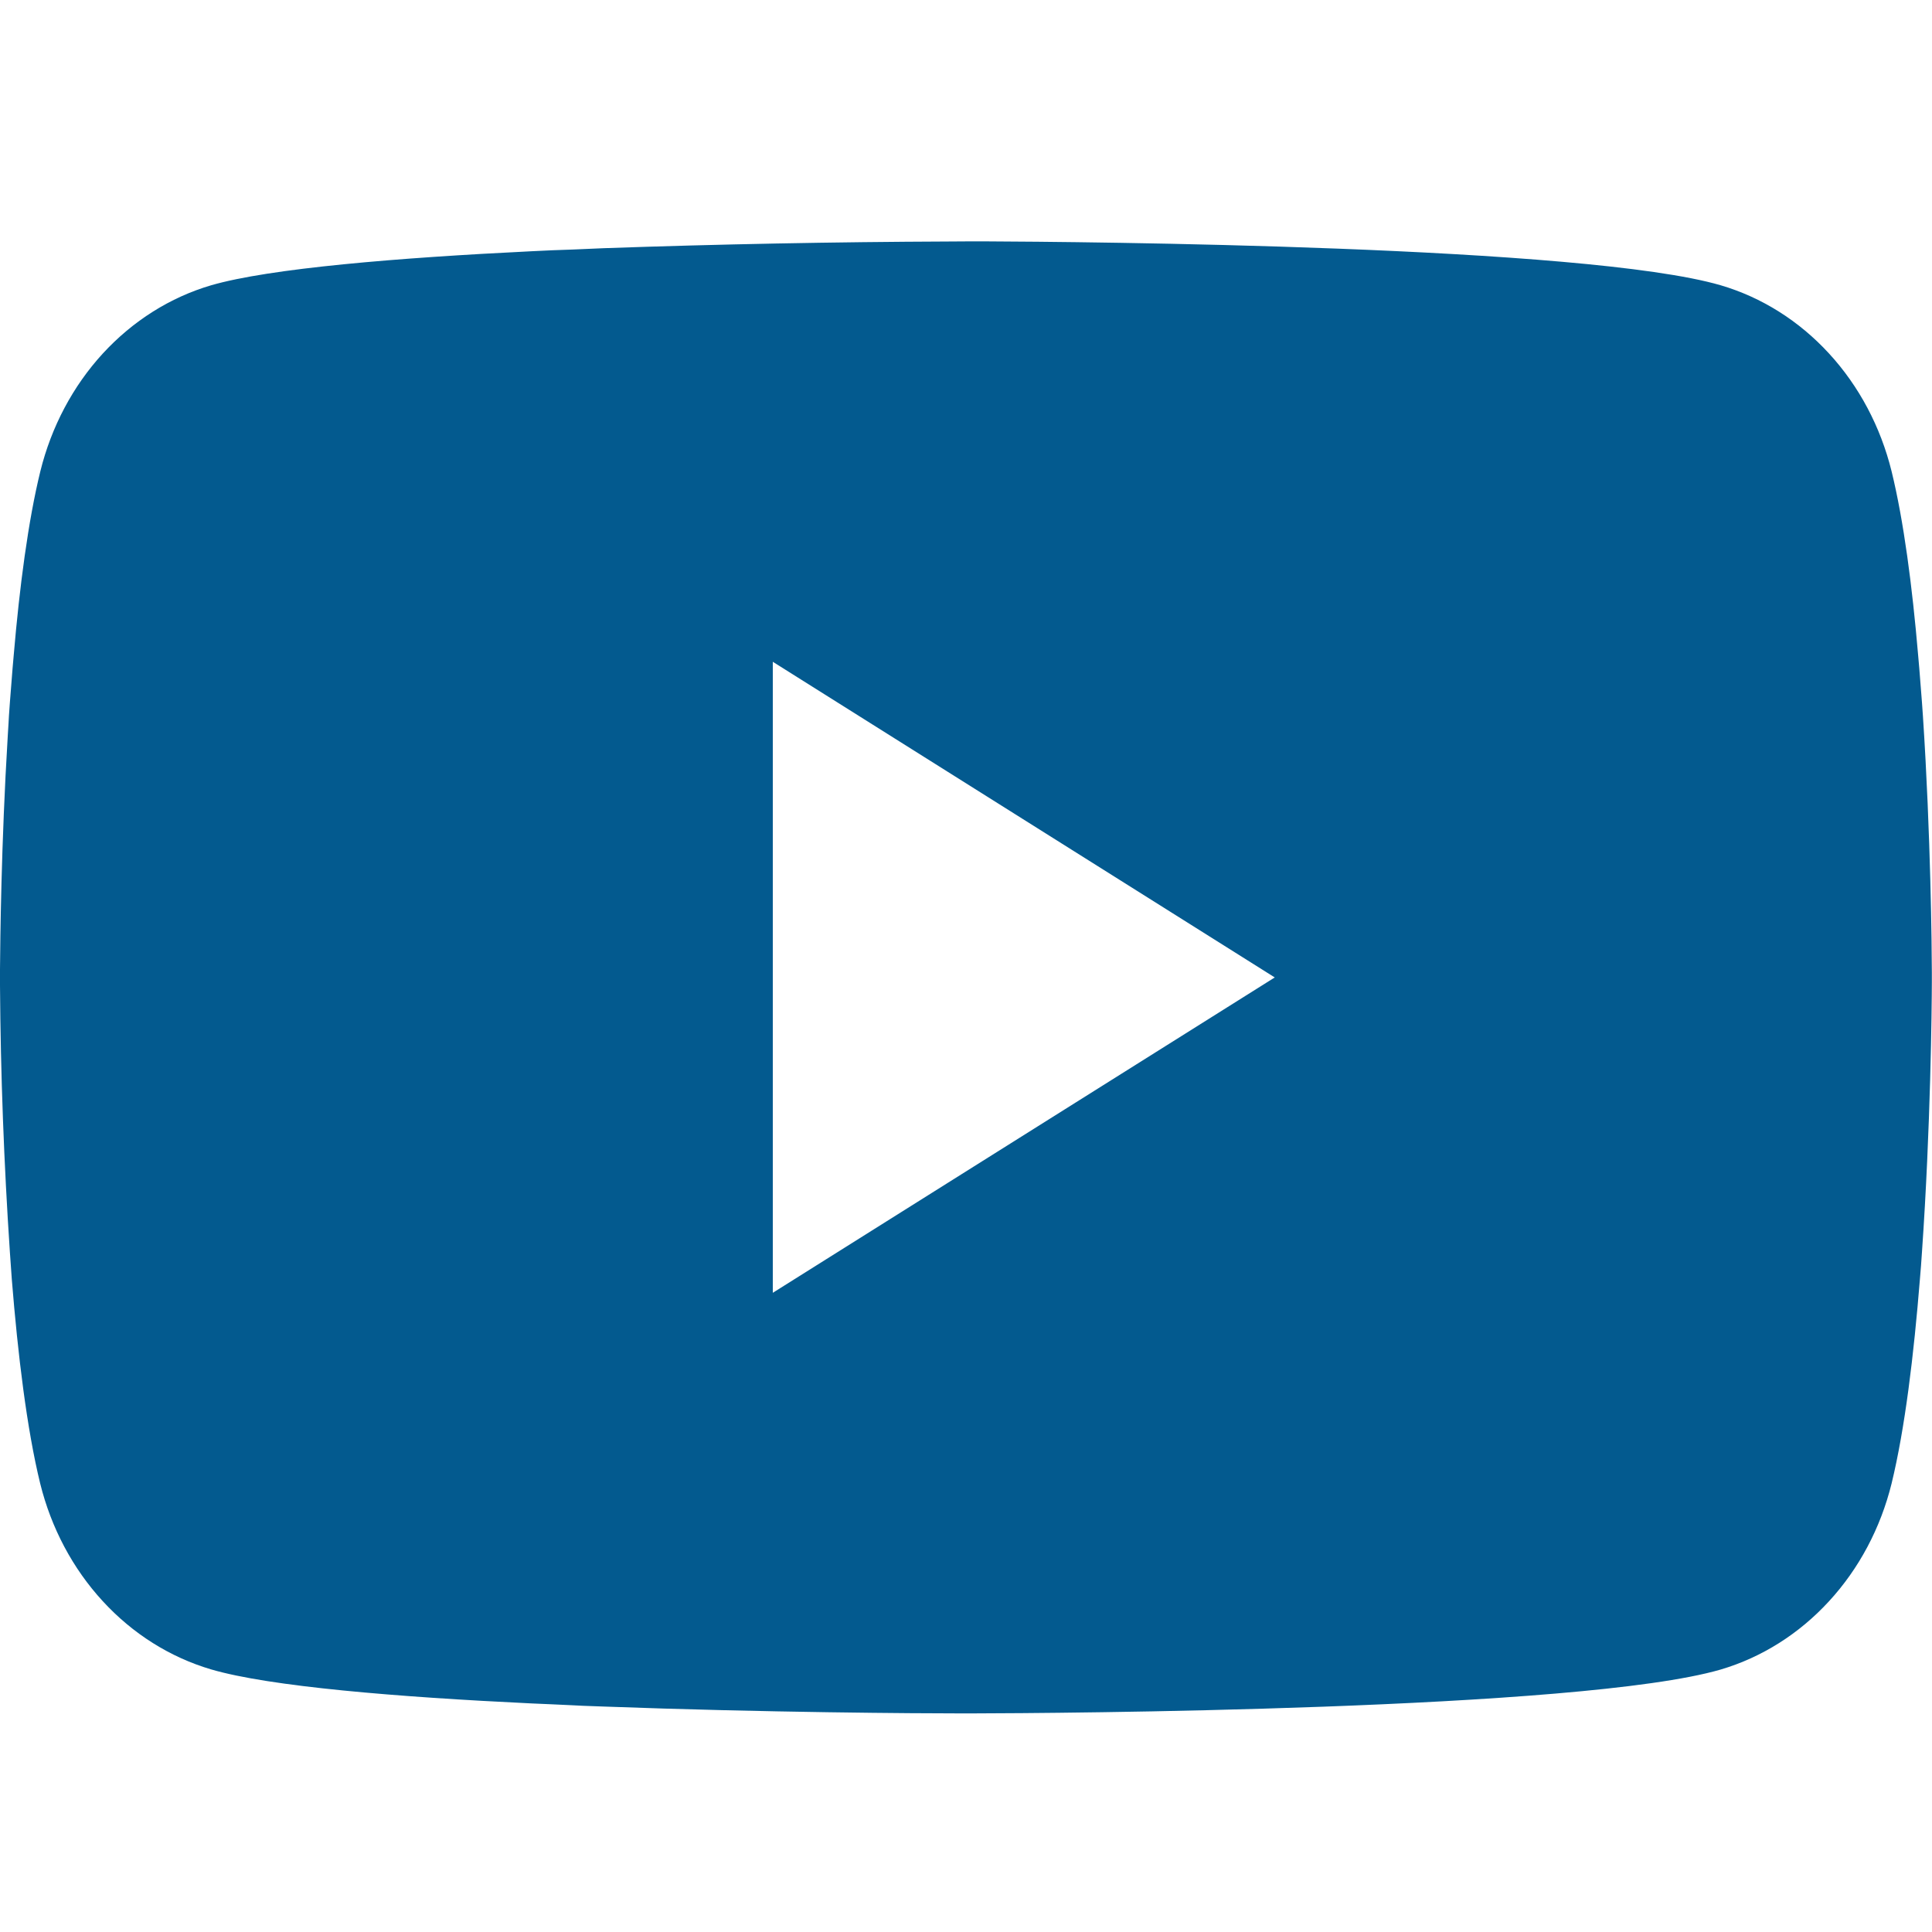 <svg width="26" height="26" viewBox="0 0 26 26" fill="none" xmlns="http://www.w3.org/2000/svg">
<g id="bi:youtube">
<path id="Vector" d="M13.083 3.248H13.227C14.563 3.254 21.331 3.307 23.156 3.839C23.708 4.001 24.211 4.318 24.614 4.757C25.018 5.196 25.308 5.743 25.456 6.342C25.62 7.011 25.735 7.898 25.813 8.813L25.829 8.996L25.865 9.454L25.878 9.638C25.984 11.249 25.997 12.758 25.998 13.087V13.219C25.997 13.561 25.982 15.172 25.865 16.85L25.852 17.035L25.837 17.218C25.756 18.227 25.636 19.228 25.456 19.965C25.308 20.564 25.018 21.11 24.614 21.549C24.211 21.988 23.708 22.305 23.156 22.468C21.271 23.017 14.107 23.056 13.114 23.058H12.883C12.381 23.058 10.304 23.047 8.127 22.966L7.85 22.956L7.709 22.949L7.431 22.936L7.153 22.924C5.349 22.838 3.632 22.698 2.841 22.466C2.289 22.303 1.786 21.987 1.383 21.548C0.979 21.109 0.689 20.563 0.541 19.965C0.361 19.23 0.24 18.227 0.159 17.218L0.146 17.034L0.133 16.85C0.053 15.656 0.008 14.459 0 13.262L0 13.045C0.003 12.666 0.016 11.356 0.104 9.911L0.115 9.729L0.12 9.638L0.133 9.454L0.169 8.996L0.185 8.813C0.263 7.898 0.379 7.01 0.543 6.342C0.691 5.743 0.981 5.196 1.384 4.757C1.788 4.318 2.29 4.001 2.842 3.839C3.634 3.61 5.351 3.469 7.155 3.381L7.431 3.368L7.711 3.358L7.85 3.352L8.128 3.34C9.675 3.286 11.222 3.256 12.769 3.25L13.083 3.248ZM10.4 8.906V17.398L17.155 13.154L10.4 8.906Z" fill="#035A8F"/>
</g>
</svg>
